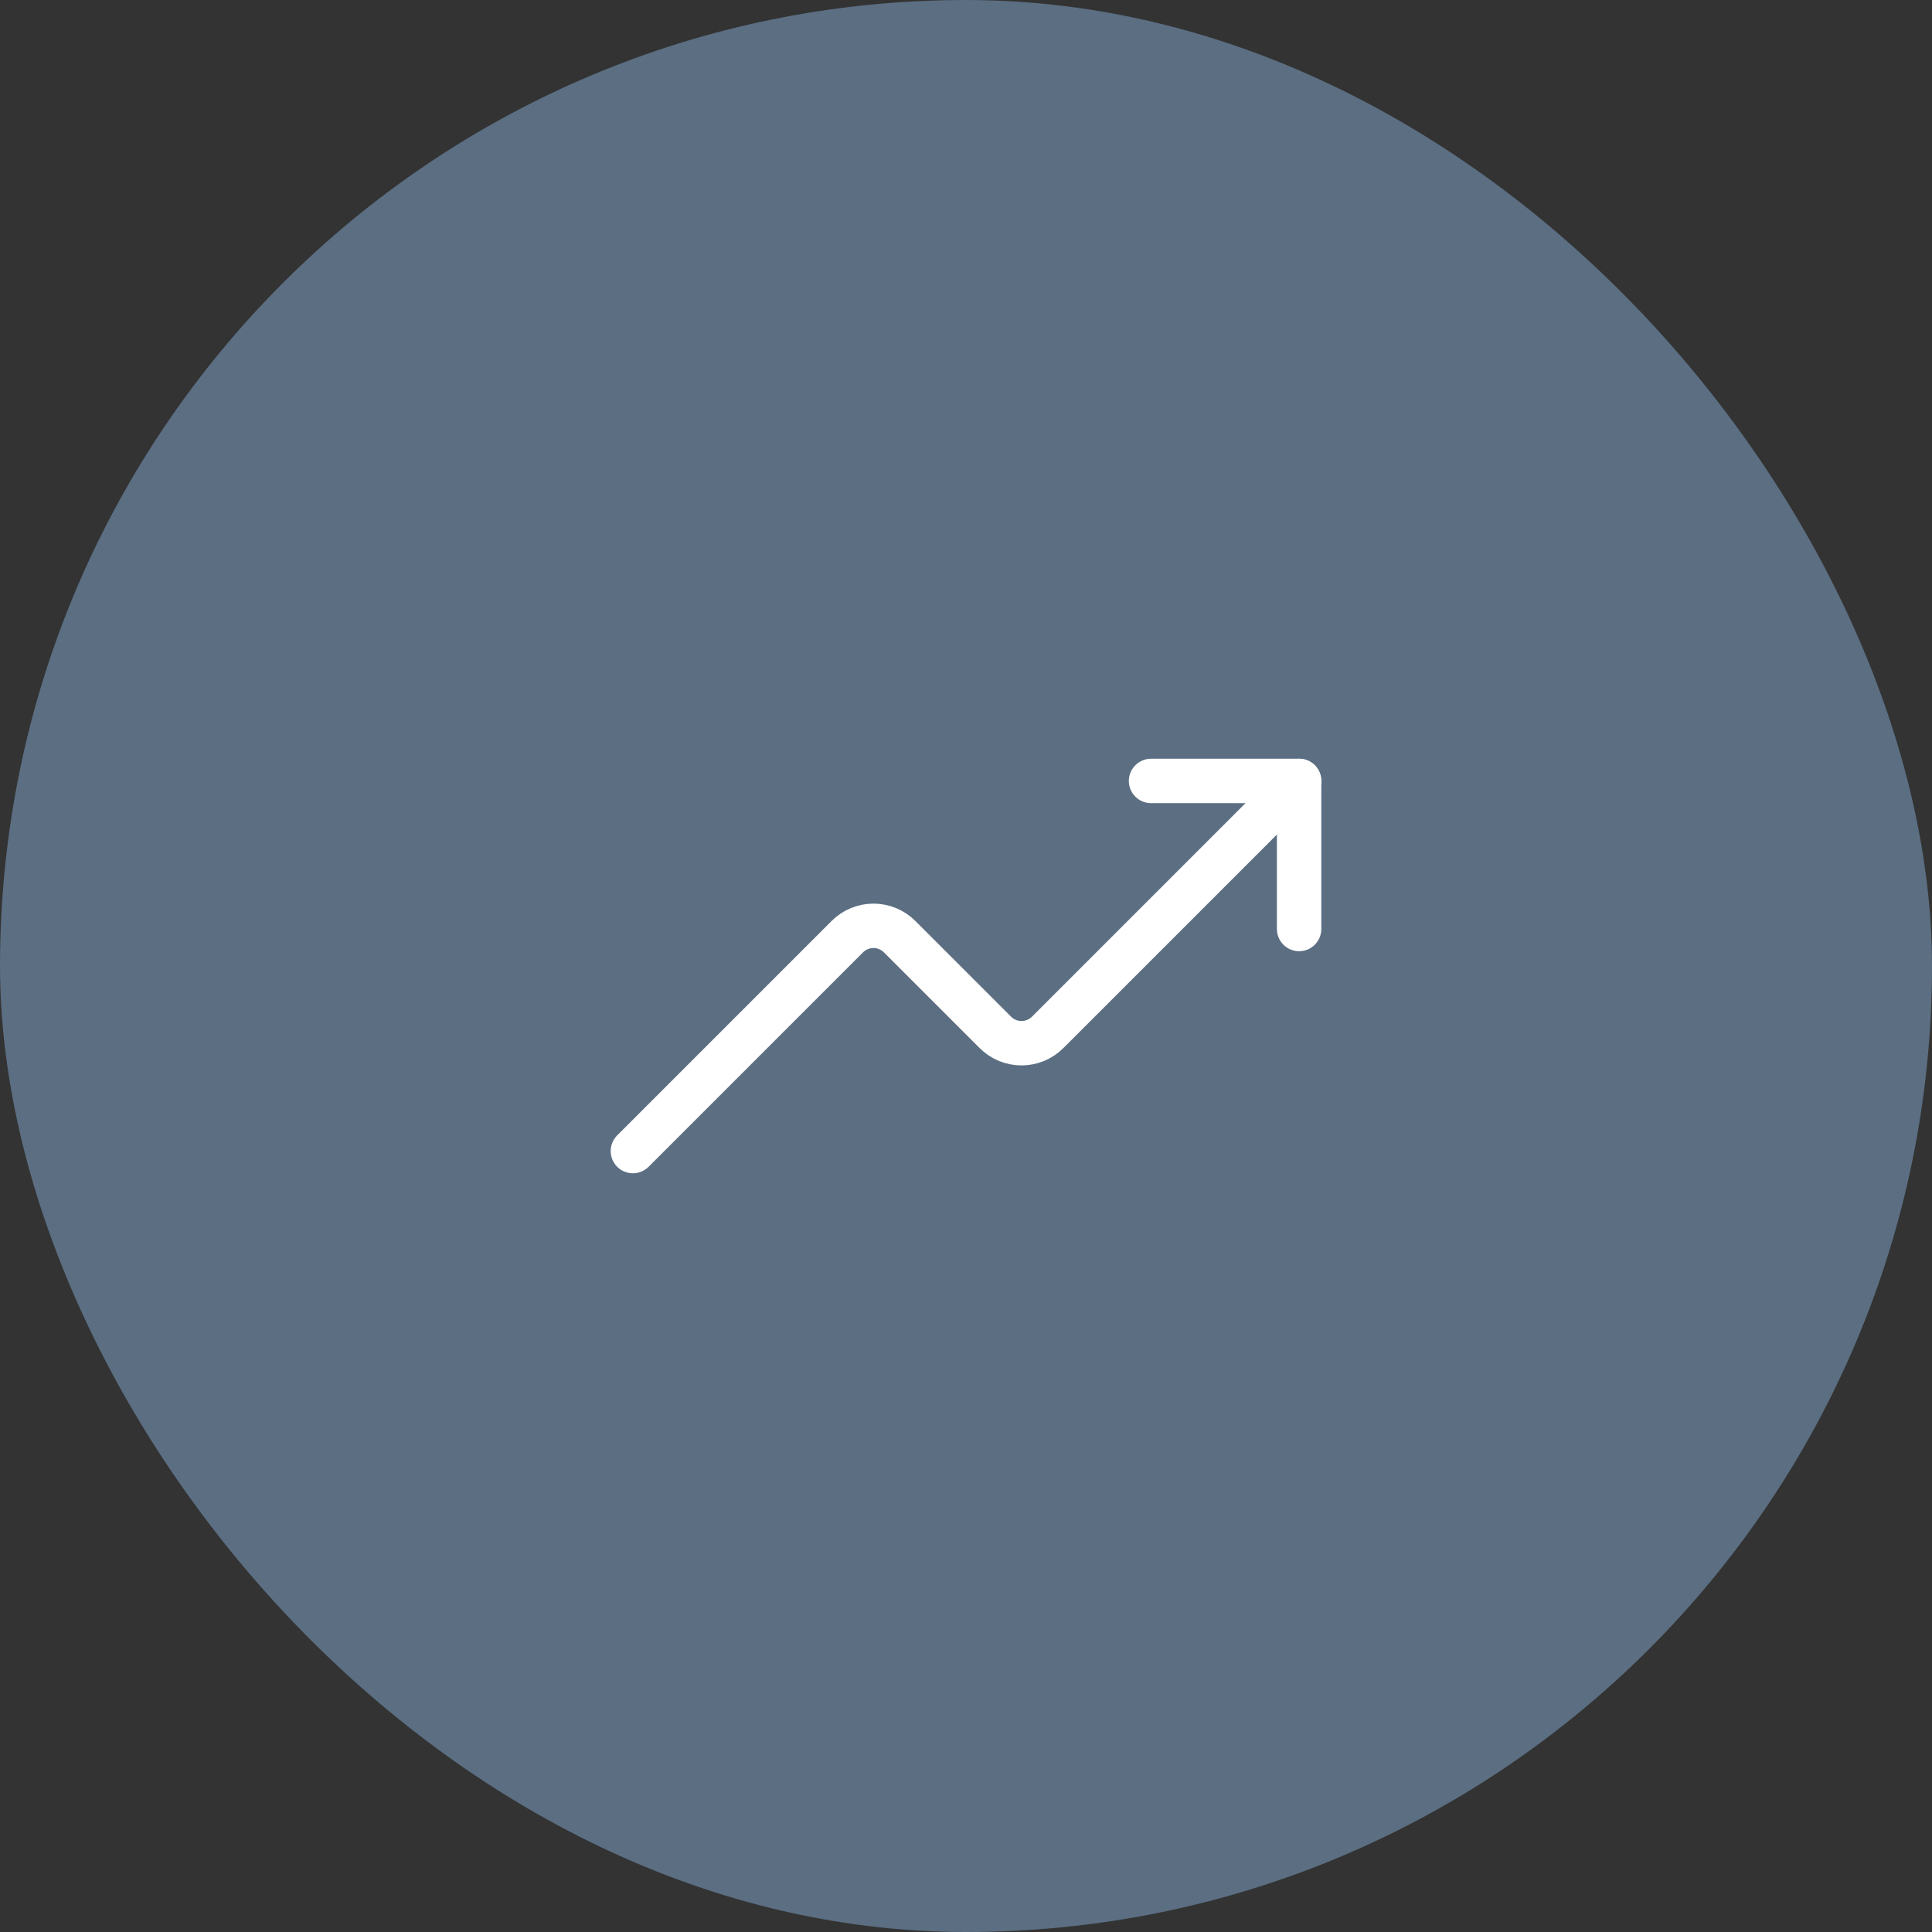 <?xml version="1.0" encoding="UTF-8"?> <svg xmlns="http://www.w3.org/2000/svg" width="87" height="87" viewBox="0 0 87 87" fill="none"><rect x="0" y="0" width="87" height="87" fill="#333333" stroke="none"/><rect width="87" height="87" rx="43.5" fill="#5B6E82"></rect><path d="M58.5 35.167L47.183 46.484C47.028 46.64 46.844 46.764 46.641 46.849C46.438 46.933 46.22 46.977 46 46.977C45.78 46.977 45.562 46.933 45.359 46.849C45.156 46.764 44.972 46.64 44.817 46.484L40.517 42.184C40.362 42.027 40.177 41.904 39.974 41.819C39.771 41.734 39.553 41.691 39.333 41.691C39.113 41.691 38.895 41.734 38.692 41.819C38.489 41.904 38.305 42.027 38.15 42.184L28.5 51.834" stroke="white" stroke-width="2" stroke-linecap="round" stroke-linejoin="round"></path><path d="M58.5 41.834V35.167H51.833" stroke="white" stroke-width="2" stroke-linecap="round" stroke-linejoin="round"></path></svg> 